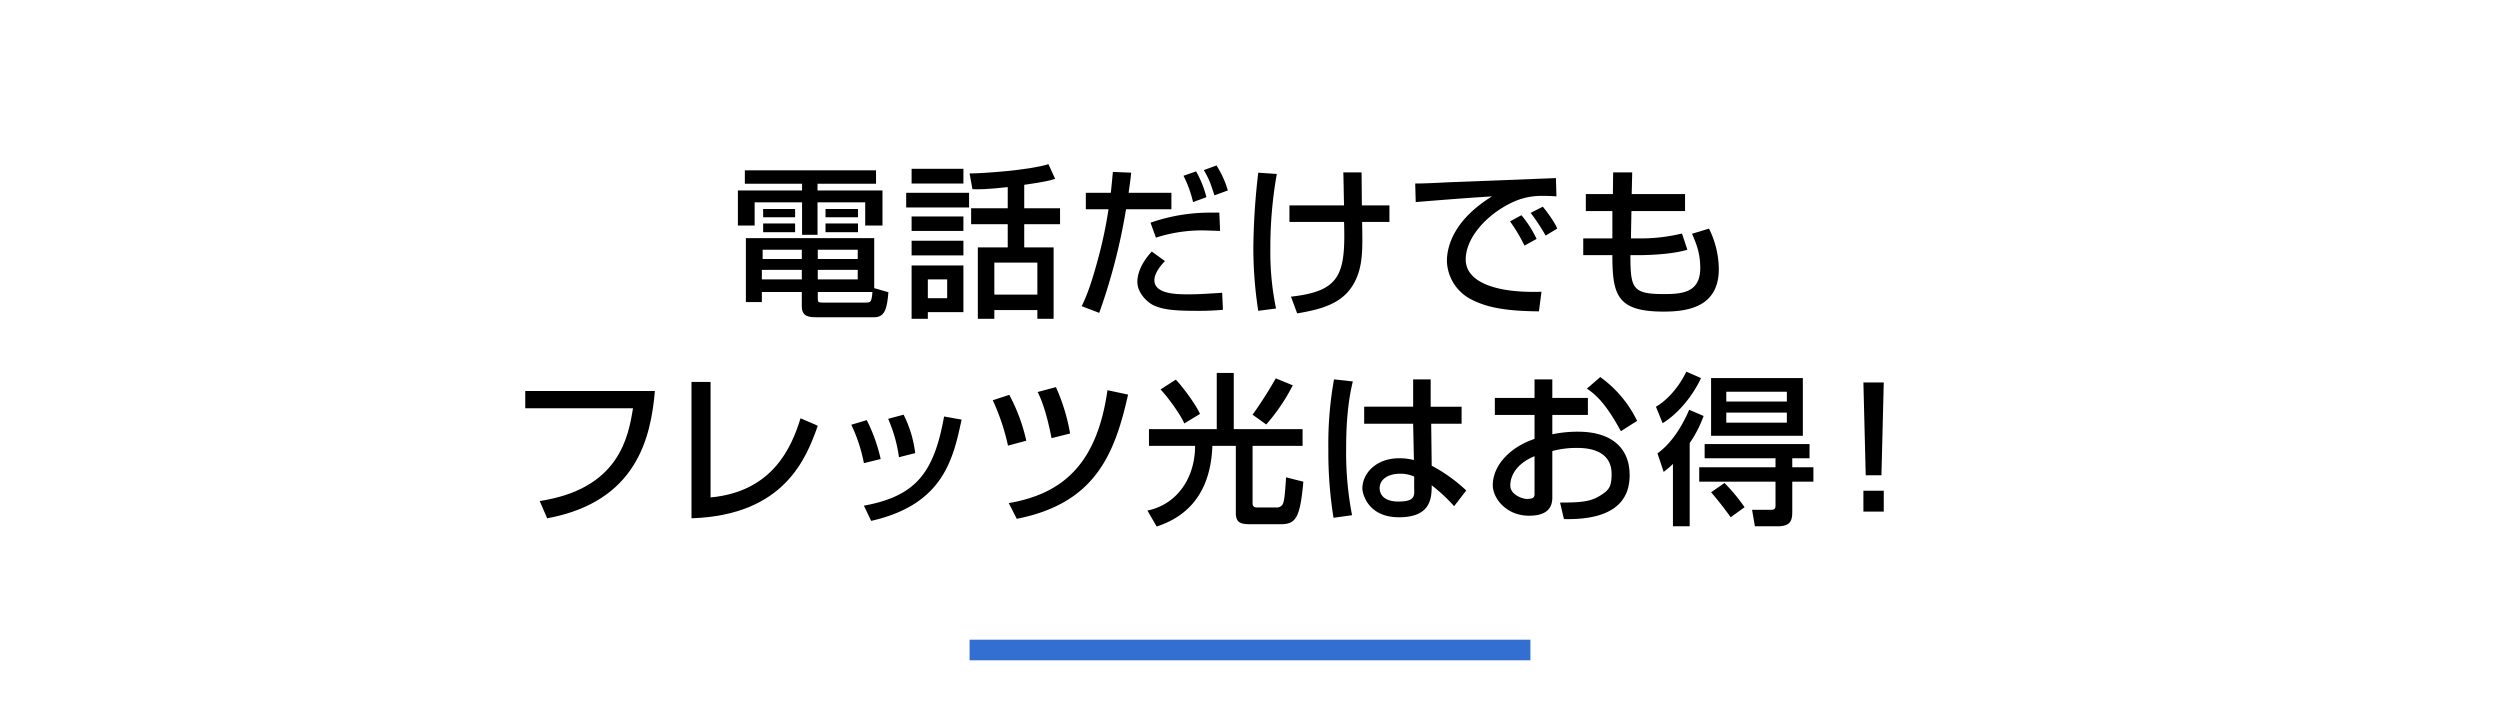 <svg id="レイヤー_1" data-name="レイヤー 1" xmlns="http://www.w3.org/2000/svg" width="970" height="280" viewBox="0 0 970 280"><defs><style>.cls-1,.cls-2{fill:none;}.cls-1{stroke:#336fd1;stroke-miterlimit:10;stroke-width:8px;}</style></defs><line class="cls-1" x1="376.2" y1="252.2" x2="593.8" y2="252.2"/><rect class="cls-2" width="970" height="280"/><path d="M289,66.1h50.9v5.2H317.2v2.6h25.2V87.5h-6.7v-9H317.2V91.1h-6V78.5H292.8v9h-6.5V73.9h24.9V71.3H289Zm55.7,47.3c-.5,6.1-1.3,9.7-5.5,9.7h-22c-3.2,0-6.1-.1-6.1-4.3v-5.5H295.6v3.9h-6.2V92.4h49.8v19.4Zm-49.1-8.7v3.7h15.5v-3.7Zm.3-7.8v3.6h15.2V96.9Zm.2-15.8h12.4v3.2H296.1Zm0,5.6h12.4v3.4H296.1Zm21.2,10.2v3.6h15.5V96.9Zm0,7.8v3.7h15.5v-3.7Zm0,8.6v2.3c0,1.4,0,1.8,1.6,1.8H336c1.8,0,2.2-.2,2.5-4.1Zm3-32.2h12.6v3.2H320.3Zm0,5.6h12.6v3.4H320.3Z"/><path d="M351.6,74.8H376v5.7H351.6Zm2.1-9.3h20.1v5.7H353.7Zm0,18.5h20.1v5.6H353.7Zm0,9.4h20.1v5.7H353.7Zm0,9.6h20.1v18.1H360v2.6h-6.3Zm6.3,5.4v7.3h7.5v-7.3Zm31-35.8c-8.1.9-11.5.9-13.7.8l-1.1-6.1c4.8,0,22.9-1.2,30.6-3.6l2.6,5.7c-1.7.5-3.9,1.2-12,2.3v9.1h13.9V87H397.4v9h11.4v27.7h-6.3v-3.4H385.8v3.4h-6.4V96H391V87H376.8V80.8H391Zm-5.2,29.3v12.4h16.7V101.9Z"/><path d="M438.9,67c-.2,2.1-.5,4.3-1,7.8h16.6v6.4H436.9a229.9,229.9,0,0,1-10.4,40.2l-6.8-2.6c2-4.2,3.8-8.7,6.7-19.7a169.1,169.1,0,0,0,3.7-17.9h-8.8V74.8H431c.4-3.7.6-6.1.8-8.1ZM452,101.3c-3.7,3.8-4.1,6.4-4.1,7.4,0,5.5,8.9,5.5,13.2,5.5s8.2-.3,13.1-.6l.3,6.6a104.9,104.9,0,0,1-10.8.4c-9.7,0-13-.8-15.8-2s-6.6-5-6.6-9.2,2.5-8.5,5.6-11.8Zm21.4-11.7-6.1-.2a58.4,58.4,0,0,0-18.8,2.8l-2.1-5.8a70,70,0,0,1,23.1-3.9h3.6ZM462.9,78.4a44.7,44.7,0,0,0-3.7-10.2l4.9-1.7a41.8,41.8,0,0,1,4,10Zm8.3-2.6c-1.6-4.9-1.9-5.9-4.1-9.8l4.9-1.8a36.8,36.8,0,0,1,4.4,9.7Z"/><path d="M495.4,67.5a162.7,162.7,0,0,0-2.5,28.9,107.6,107.6,0,0,0,2.2,23.3l-6.9.9a159.7,159.7,0,0,1-1.9-24.9A268.7,268.7,0,0,1,488.2,67Zm26.1,12.2c-.1-2.1-.2-11-.3-12.8h7.1c0,2,.1,11.2.1,12.8h10.7v6.4H528.5c.2,10.3.3,16.2-2.3,22.1-4,9-12.1,11.6-22.9,13.4l-2.4-6.5c19.3-2.1,21.2-8.8,20.6-29H500.3V79.7Z"/><path d="M603.9,76.2c-1.4-.1-2.8-.2-5.6-.2a26.3,26.3,0,0,0-12.5,3c-9,4.5-17.1,13.2-17.1,21.7s11.1,13.1,29.4,12.5l-1,7.6c-13.7-.1-20.5-1.7-26.2-4.6a17.3,17.3,0,0,1-9.5-14.9c0-6.5,3.4-16.4,17.5-25.1-9.9.6-19.7,1.4-29.6,2.2l-.2-7.2c4.4,0,9.1-.3,13.5-.5l41.1-1.6ZM591.5,95.3a63.3,63.3,0,0,0-5.6-9.4l4.4-2.4a41.9,41.9,0,0,1,5.9,9.2Zm8.2-3.9a76.2,76.2,0,0,0-5.8-8.8l4.7-2.4c2.1,2.5,4.8,6.4,5.6,8.5Z"/><path d="M625.9,66.9h7.4l-.2,8.4h20.7v6.6H633l-.2,10.6h3.9a66.9,66.9,0,0,0,15.9-1.9l2.1,6.3c-7,2.1-17.9,2.1-19.1,2.1h-3c0,13,.8,15.1,13.1,15.1,7.2,0,14-.7,14-10.1,0-5.6-1.4-9.2-3.2-13.3l6.6-2a36,36,0,0,1,3.8,15.7c0,14.8-12.2,16.5-21.4,16.5-18,0-19.9-6.3-19.9-21.9H614.3V92.5h11.3V81.9H615.3V75.3h10.5Z"/><path d="M254.1,151.7c-1.6,18.4-7.2,43-41.8,49.4l-2.9-6.7c30.8-4.7,34.4-24.8,36.2-36H203.8v-6.7Z"/><path d="M275.7,193c23.9-2.2,31.4-19.2,34.9-30.7l6.7,2.9c-4.4,12.4-12.8,34.7-49,35.9V148.2h7.4Z"/><path d="M335.2,179.7a62,62,0,0,0-4.9-14.9l6-1.8a64.4,64.4,0,0,1,5.4,15.1Zm0,16.5c20.2-3.7,27.2-12.8,31.1-34.6l6.8,1.2c-3.3,15.5-7.2,33-35.1,39.3Zm13.6-18.8a56.2,56.2,0,0,0-4.2-14.9l6-1.6a45.2,45.2,0,0,1,4.5,14.9Z"/><path d="M391.1,172.9a84.7,84.7,0,0,0-5.9-17.6l6.4-2.1a69,69,0,0,1,6.6,17.8Zm.3,22.3c21.6-3.7,34.3-15.8,38.3-43.8l8,1.7c-5.2,23.1-12.7,42.2-43.2,48.2ZM408,170c-1.1-5.7-2.9-13.1-5.4-17.9l7.1-1.9a74.6,74.6,0,0,1,5.5,18Z"/><path d="M445.8,166.5h26.3V144.7h6.6v21.8h26.7V173H486v22.2c0,.7.1,1.7,1.7,1.7h7.5a2.6,2.6,0,0,0,2.4-1.1c.7-1.2.9-3.3,1.4-10.6l6.7,1.7c-1.3,14.4-3,16.5-9,16.5H486c-3.9,0-6.5,0-6.5-4.4V173h-9.1c-.8,22.5-14.2,28.8-21.6,31.3l-3.6-6.2c11.9-2.5,18.5-13.1,18.5-25.1H445.8Zm13.7-2.2c-1.2-3-6-9.8-9.2-13.2l5.9-3.8c2.3,2.3,7.6,9.3,9.4,13.3Zm26.5-3.4a160.1,160.1,0,0,0,9-14.1l6.6,2.7a73.7,73.7,0,0,1-10.3,15.2Z"/><path d="M524.9,148c-2.1,8.6-2.6,17.6-2.6,26.5a127,127,0,0,0,2.3,25.4l-7.2,1a161.6,161.6,0,0,1-2-26.9,141.2,141.2,0,0,1,2.2-26.8Zm23.4,9.8V147.2h6.8v10.6h12v6.6H555.3l.2,16.3a61.1,61.1,0,0,1,13.4,9.6l-4.7,6.1a64.4,64.4,0,0,0-8.7-8.1c0,5.1-.4,12.4-12.7,12.4s-14.2-9.5-14.2-11.1c0-6.1,5.5-11.8,14.3-11.8a23.1,23.1,0,0,1,5.7.7l-.3-14.1h-19v-6.6Zm.4,27.1a13.3,13.3,0,0,0-5.4-1.1c-4.9,0-8,2.3-8,5.6,0,1.1.4,5.2,7.3,5.2s6.1-2.6,6.1-5.3Z"/><path d="M595.4,147.2h6.9v7.2h13.8V161H602.3v7.5a47.8,47.8,0,0,1,10-1c12,0,20,5.5,20,16.9,0,14.2-12.8,17.3-25.5,17l-1.5-6.4c8.3,0,11.8-.4,15.4-2.6s4.6-3.5,4.6-8.5c0-10.1-10.8-10.1-13.5-10.1a35.5,35.5,0,0,0-9.5,1.2v17.7c0,2.1,0,7.4-9,7.4s-14.1-6.9-14.1-11.8c0-8,7.1-15,16.2-18V161H580v-6.6h15.4Zm0,29.8c-7.2,3-9.4,7.7-9.4,11.4s5,5.2,6.4,5.2c3,0,3-1,3-2.2Zm25.5-30.7a45,45,0,0,1,14.3,17l-6.3,4c-4.9-9-8.7-13.6-13.2-16.5Z"/><path d="M642.5,157.8c3.4-1.9,8.3-6.4,11.8-13.6l5.7,2.5c-3.8,8.1-9.8,14.4-14.9,17.5Zm18.5,3.6a45.9,45.9,0,0,1-5.4,10.5v32.3h-6.5V180a36.8,36.8,0,0,1-3.6,3.1l-2.4-7.2c6.3-4.5,10.3-12.2,12.3-16.9Zm41.1,10.9v5.5h-6.7v3.5h8.2v5.6h-8.2v11.6c0,3.4-.6,5.7-5.7,5.7h-8.8l-1.1-6.4h7.3c1.8,0,1.8-.7,1.8-2.2v-8.7H659.3v-5.6h29.6v-3.5H661.4v-5.5Zm-2.6-25.6v22.4H663.9V146.7Zm-28,54c-1.6-2.3-5.2-7-7.6-9.7l5.2-3.6a69.1,69.1,0,0,1,7.8,9.4ZM669.8,152v3.8h23.5V152Zm0,8.1V164h23.5v-3.9Z"/><path d="M730.9,148.4l-.9,36h-6.1l-.9-36Zm0,42v8.1H723v-8.1Z"/></svg>